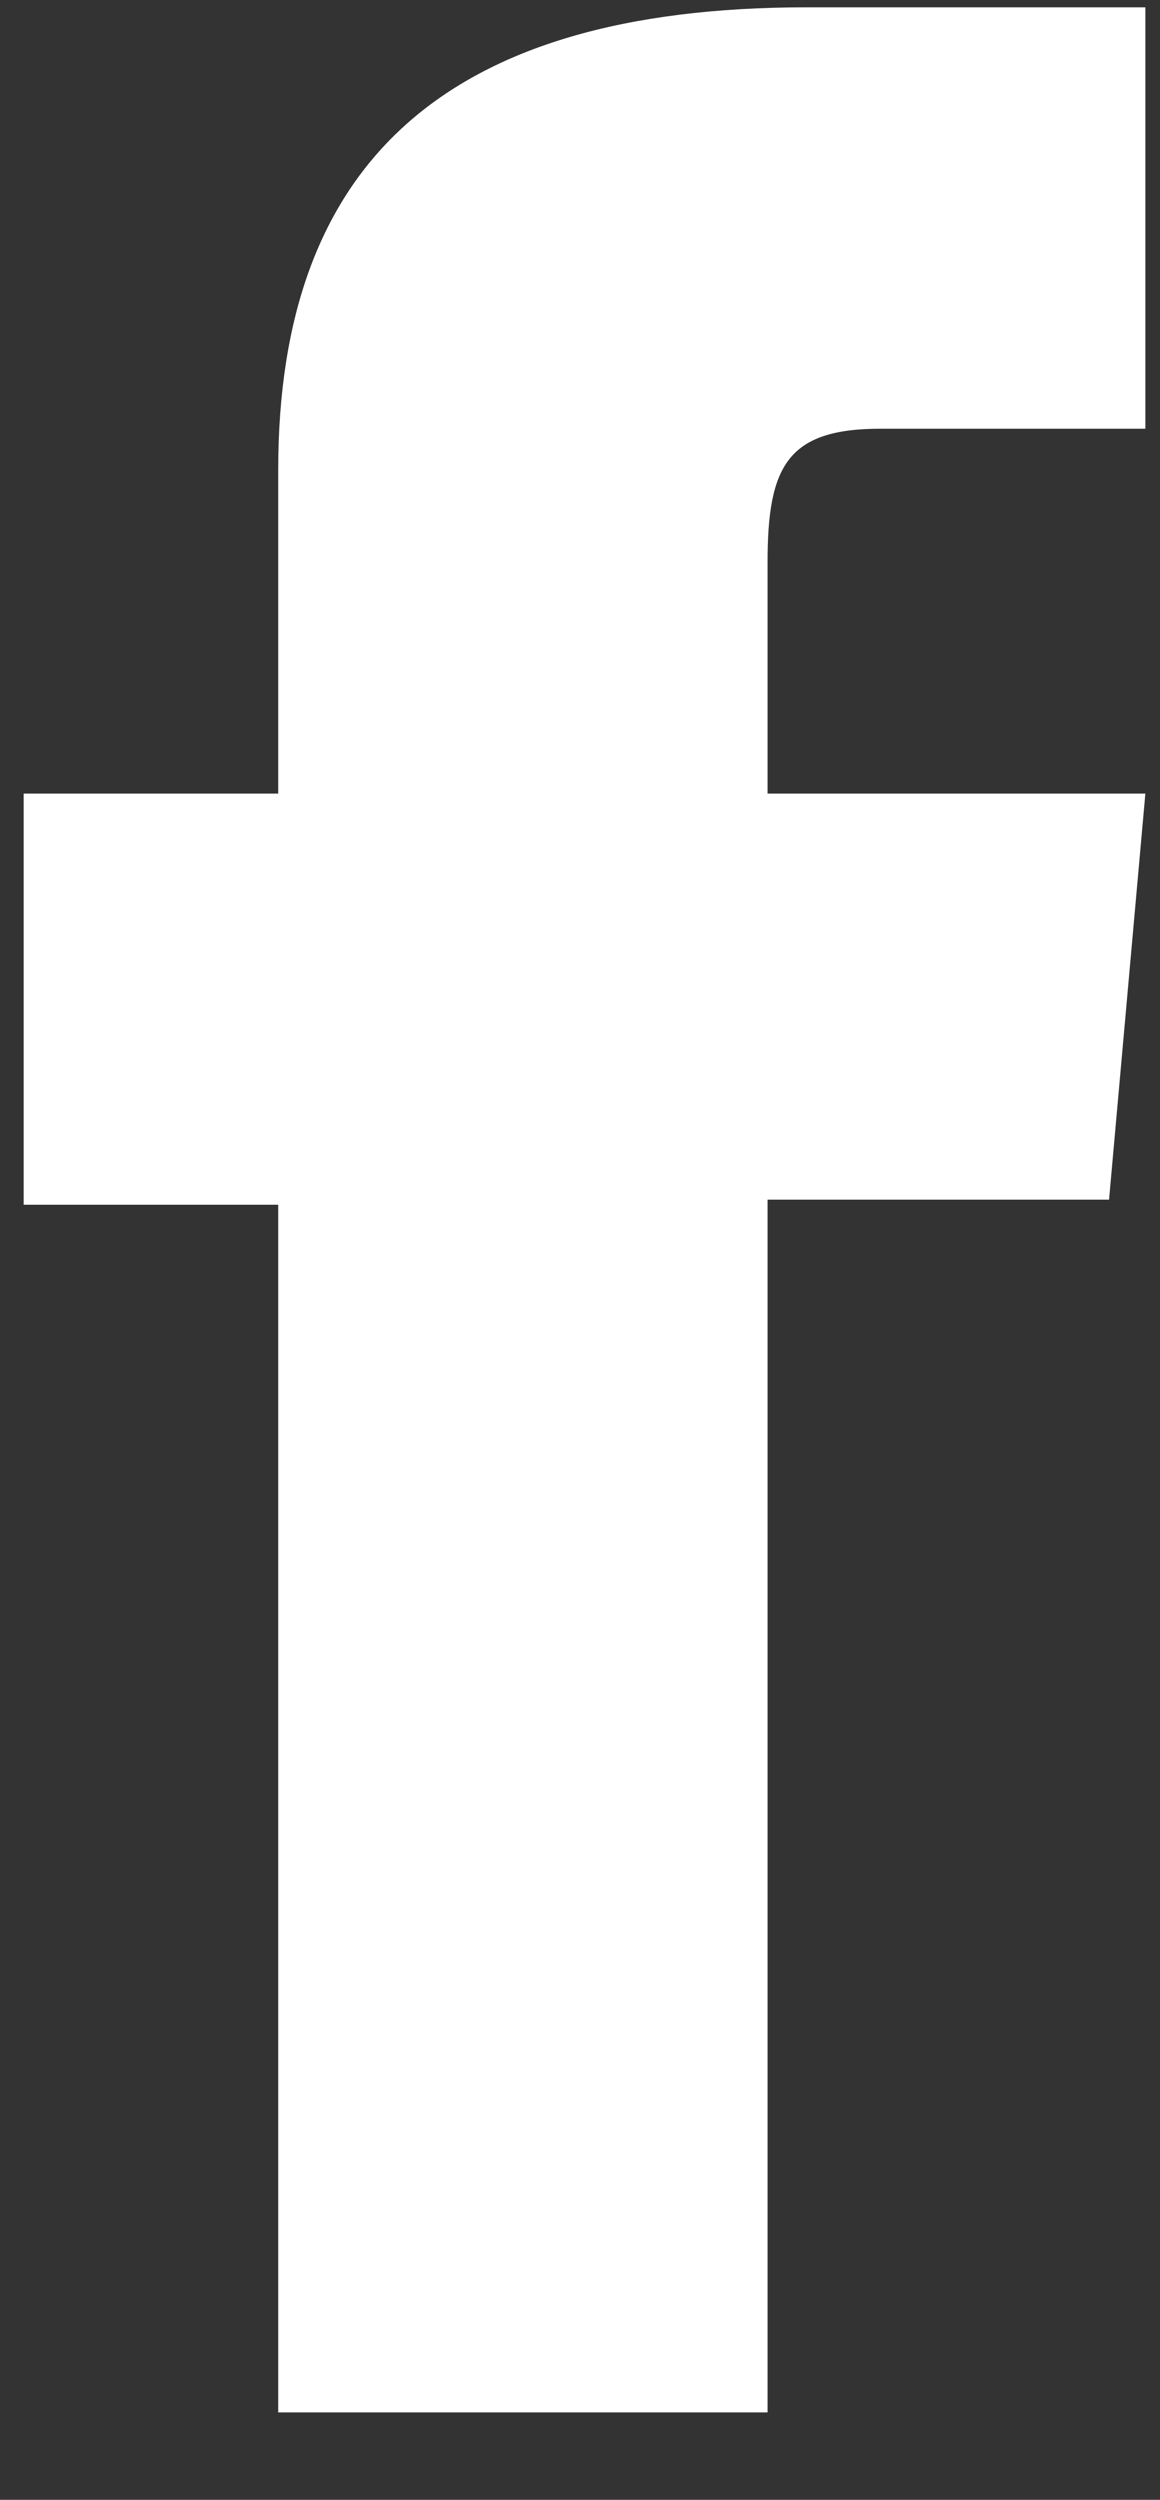 <?xml version="1.0" encoding="UTF-8"?><svg version="1.1" width="13px" height="28px" viewBox="0 0 13.0 28.0" xmlns="http://www.w3.org/2000/svg" xmlns:xlink="http://www.w3.org/1999/xlink"><rect x="0" y="0" width="13.0" height="28.0" fill="#333333" stroke="none"/><defs><clipPath id="i0"><path d="M1440,0 L1440,7632 L0,7632 L0,0 L1440,0 Z"></path></clipPath><clipPath id="i1"><path d="M12.571,0 L12.571,4.72 L9.603,4.72 C8.555,4.72 8.337,5.144 8.337,6.217 L8.337,8.807 L12.571,8.807 L12.164,13.355 L8.337,13.355 L8.337,26.939 L2.853,26.939 L2.853,13.412 L0,13.412 L0,8.807 L2.853,8.807 L2.853,5.18 C2.853,1.777 4.693,0 8.774,0 L12.571,0 Z"></path></clipPath></defs><g transform="translate(-434.0 -5159.0)"><g clip-path="url(#i0)"><g transform="translate(344.0 5109.0)"><g transform="translate(75.0 42.0)"><g transform="translate(15.265 8.082)"><g clip-path="url(#i1)"><polygon points="0,0 12.571,0 12.571,26.939 0,26.939 0,0" stroke="none" fill="#FFFFFF"></polygon></g></g></g></g></g></g></svg>